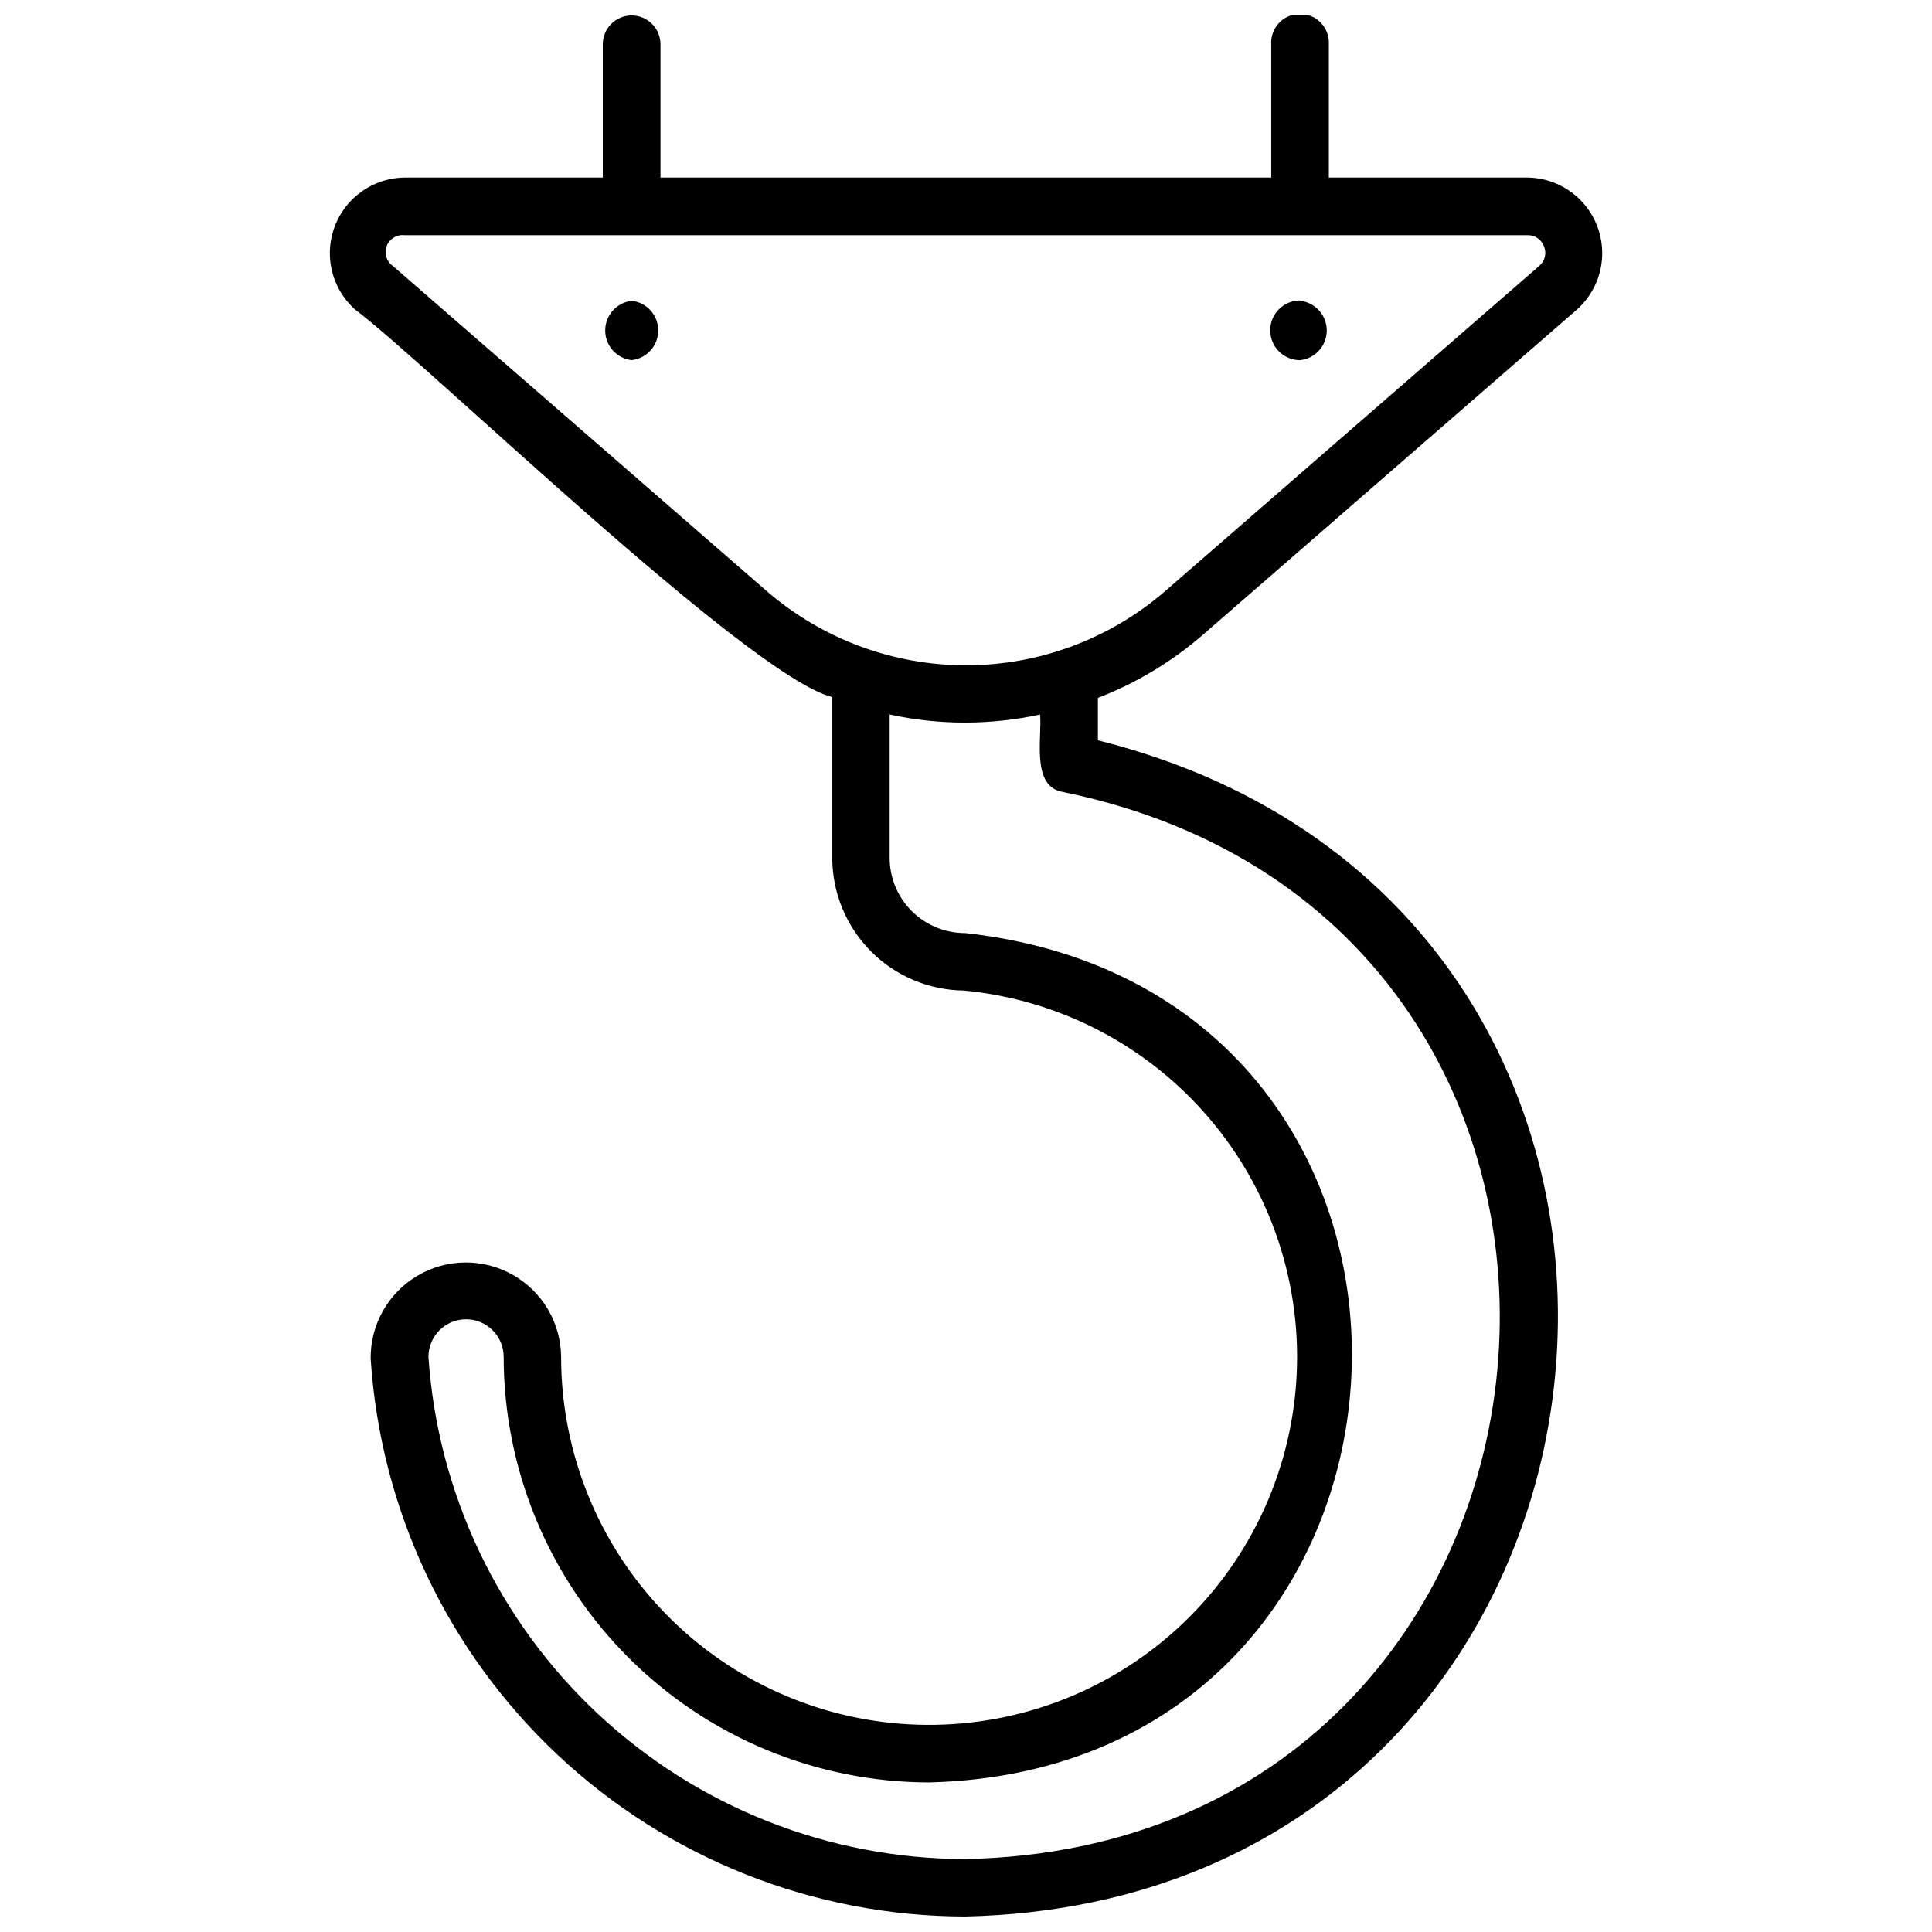 <?xml version="1.0" encoding="UTF-8"?>
<!-- Uploaded to: ICON Repo, www.svgrepo.com, Generator: ICON Repo Mixer Tools -->
<svg width="800px" height="800px" version="1.1" viewBox="144 144 512 512" xmlns="http://www.w3.org/2000/svg">
 <defs>
  <clipPath id="a">
   <path d="m231 148.09h338v503.81h-338z"/>
  </clipPath>
 </defs>
 <g clip-path="url(#a)">
  <path d="m462.71 312.28 99.234-86.277c4.019-3.609 6.414-8.688 6.637-14.086 0.223-5.398-1.742-10.66-5.453-14.59-3.711-3.926-8.848-6.191-14.25-6.277h-52.723v-35.309c0.113-2.098-0.641-4.148-2.082-5.676-1.445-1.523-3.453-2.387-5.555-2.387-2.098 0-4.106 0.863-5.551 2.387-1.445 1.527-2.199 3.578-2.082 5.676v35.309h-161.85v-35.309c0-4.227-3.422-7.648-7.644-7.648-4.227 0-7.648 3.422-7.648 7.648v35.309h-52.562c-5.406 0.074-10.555 2.332-14.277 6.258-3.719 3.926-5.691 9.191-5.473 14.594s2.613 10.488 6.637 14.102c19.094 14.328 104.29 97.117 126.49 102.74v42.598c0.02 9.266 3.684 18.148 10.203 24.727 6.523 6.582 15.375 10.328 24.637 10.43 25.223 2.383 48.527 14.488 64.98 33.754 16.457 19.266 24.766 44.18 23.172 69.465-1.59 25.285-12.961 48.957-31.699 66.008-18.742 17.047-43.383 26.137-68.703 25.336-25.324-0.797-49.34-11.418-66.969-29.617-17.629-18.195-27.484-42.539-27.48-67.875-0.086-9.016-4.973-17.301-12.824-21.734-7.848-4.434-17.469-4.344-25.234 0.234-7.766 4.582-12.496 12.957-12.414 21.973 2.598 40.047 20.328 77.605 49.594 105.06s67.875 42.758 108 42.797c187.58-4.25 216.71-266.3 35.133-311.71v-11.246 0.004c10.148-3.91 19.539-9.547 27.754-16.668zm-214.59-97.793c-1.688-1.176-2.367-3.344-1.645-5.269 0.723-1.926 2.66-3.117 4.703-2.894h297.65c1.953-0.051 3.719 1.168 4.363 3.016 0.734 1.816 0.207 3.898-1.305 5.148l-99.188 86.234c-14.652 12.637-33.359 19.59-52.707 19.59-19.352 0-38.059-6.953-52.711-19.59zm177.82 139.45c168.82 34.84 146.2 279.19-26.113 282.74v-0.004c-36.164-0.023-70.969-13.781-97.379-38.484-26.414-24.703-42.461-58.516-44.902-94.598 0-5.504 4.461-9.965 9.965-9.965 5.504 0 9.965 4.461 9.965 9.965 0.043 29.906 11.941 58.57 33.09 79.711 21.152 21.145 49.824 33.031 79.727 33.062 142.73-3.668 152.36-209.33 9.535-225.09-5.305 0.027-10.406-2.059-14.168-5.797-3.766-3.738-5.887-8.824-5.894-14.133v-37.988c13.133 2.848 26.723 2.848 39.855 0 0.633 5.914-2.586 19.41 6.32 20.559zm-114.48-114.48v-0.004c-4.023-0.43-7.074-3.824-7.074-7.871s3.051-7.441 7.074-7.871c3.981 0.477 6.977 3.852 6.977 7.859 0 4.008-2.996 7.383-6.977 7.863zm177.07-15.742v-0.004c4.023 0.43 7.074 3.824 7.074 7.871s-3.051 7.441-7.074 7.871c-4.371 0-7.914-3.543-7.914-7.914 0-4.375 3.543-7.918 7.914-7.918z"/>
 </g>
</svg>